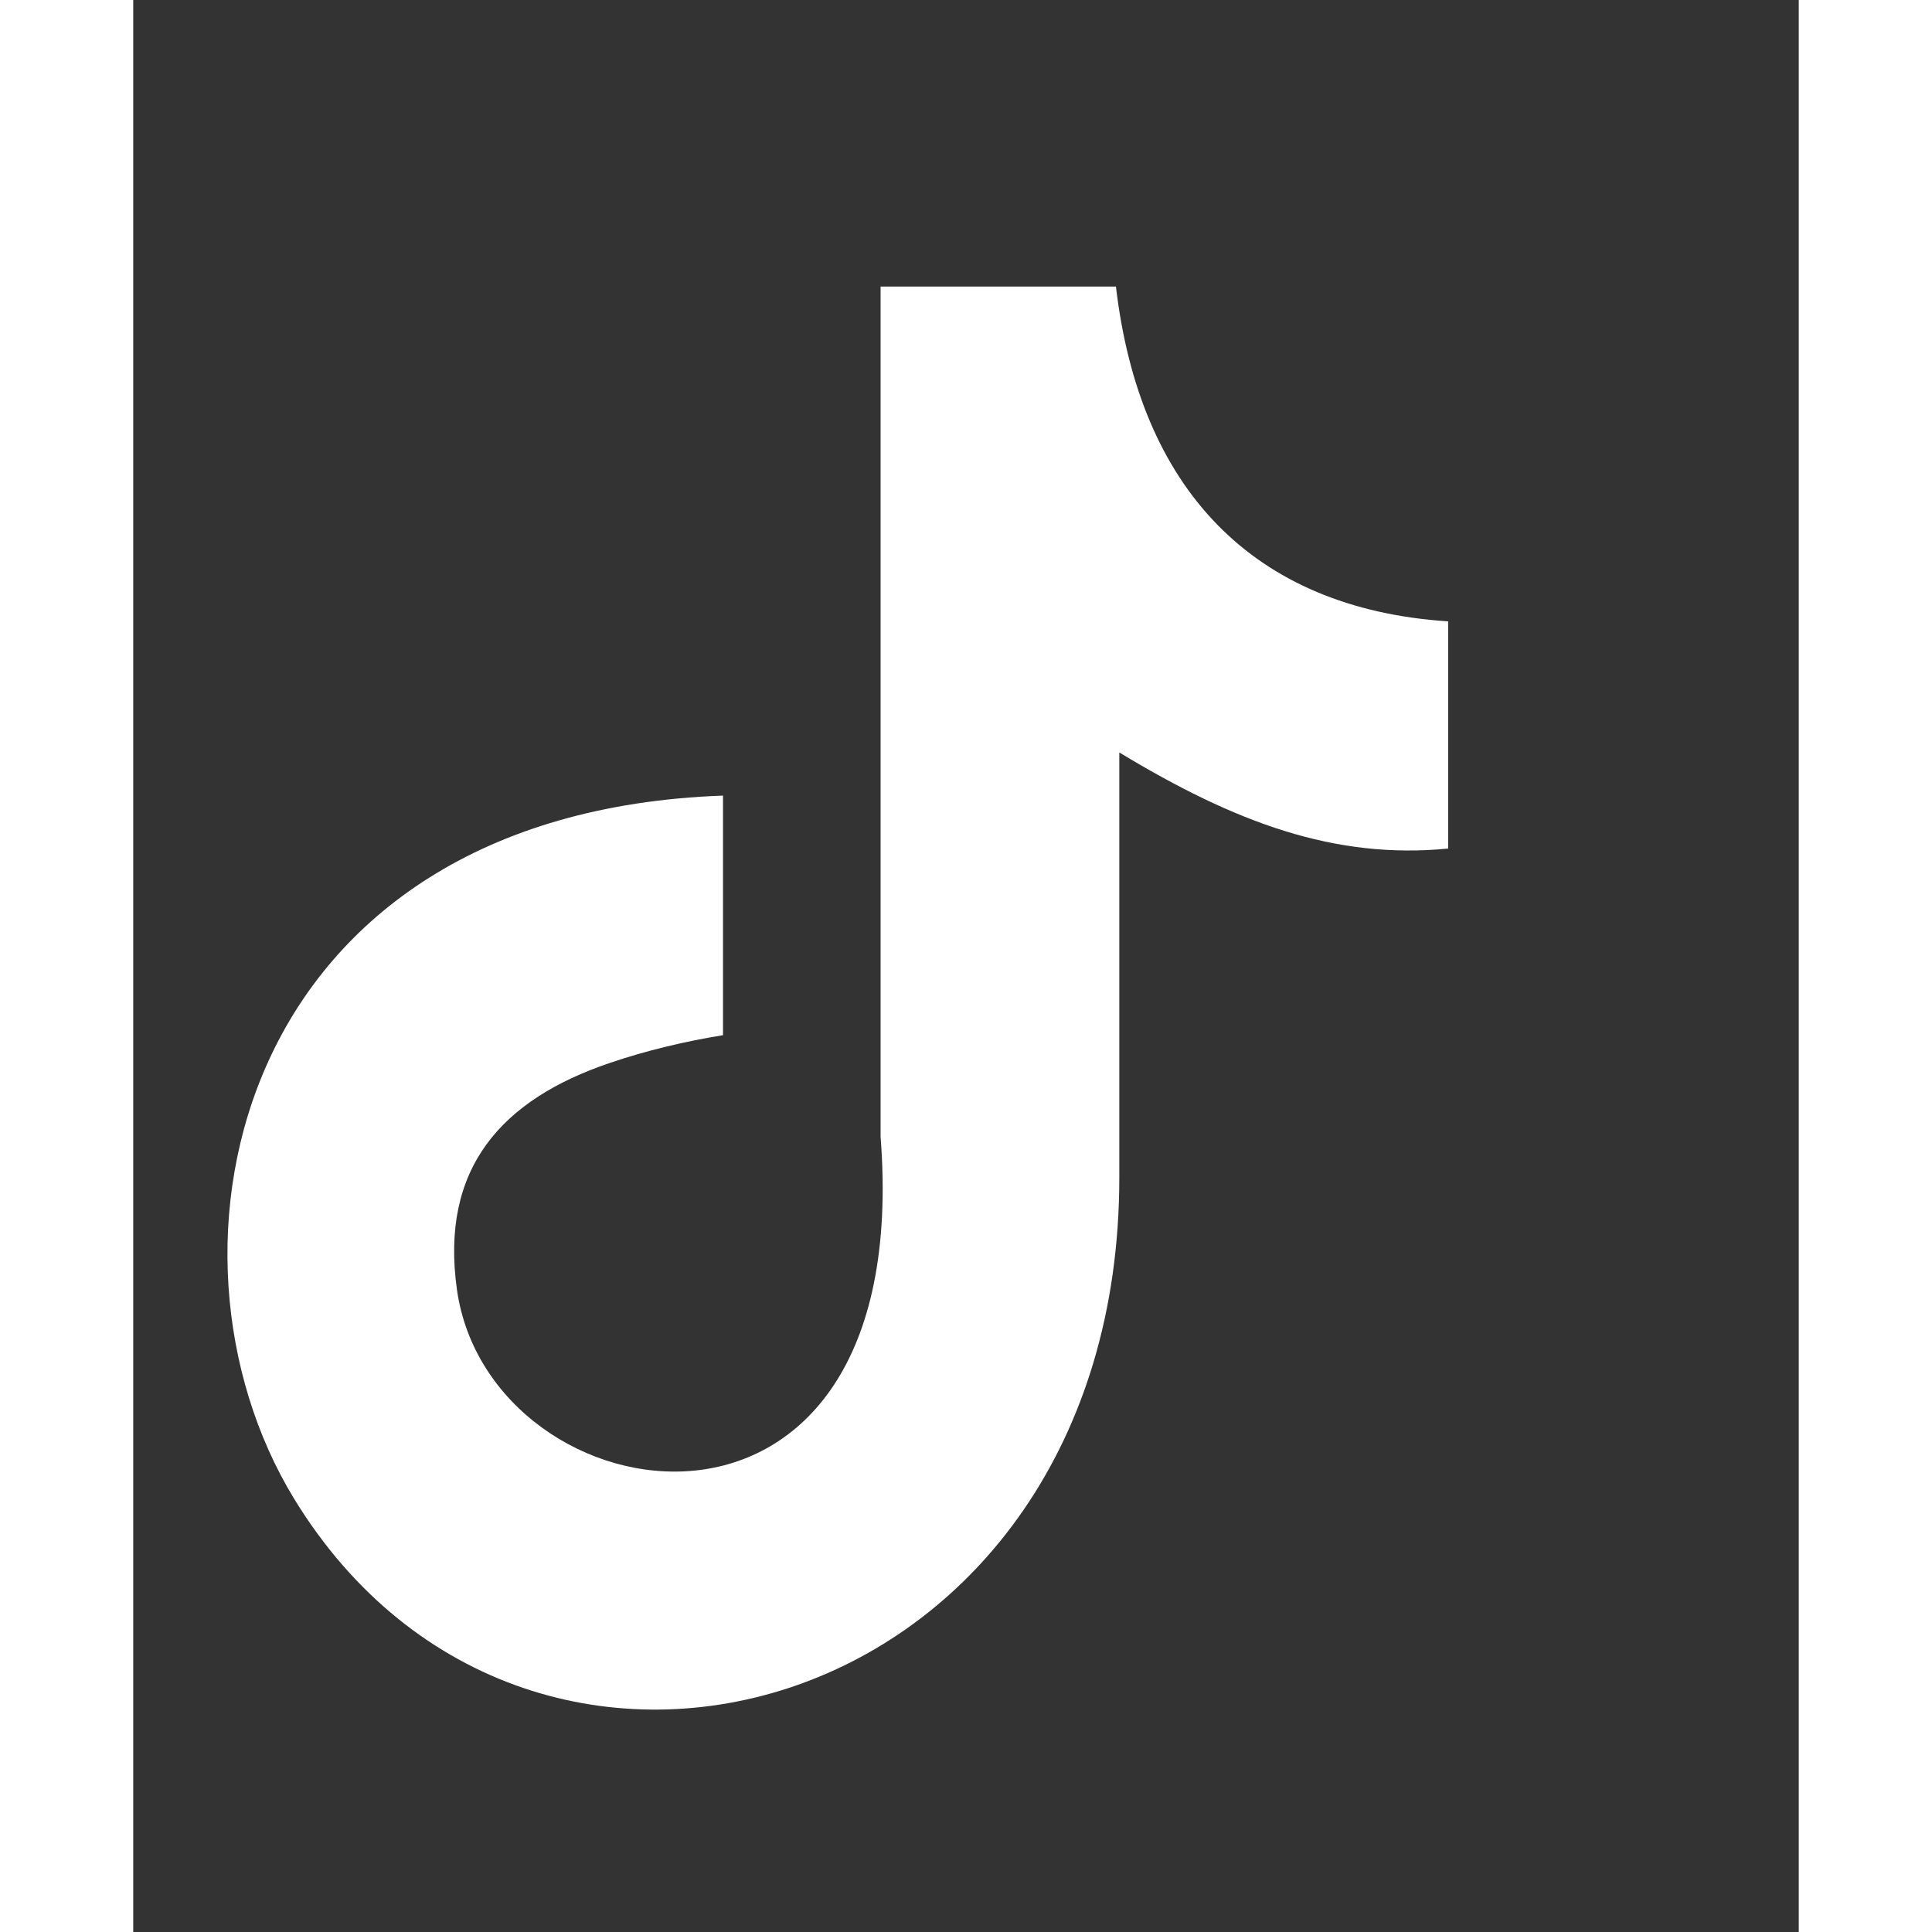 <svg xmlns="http://www.w3.org/2000/svg" width="16" height="16" viewBox="-220 -670 3900 4524">
    <rect x="-220" y="-670" width="3900" height="4524" fill="#333333" stroke="none"/>
    <title>TikTok</title>
    <path fill="#ffffff" fill-rule="nonzero" d="M2081 0c55 473 319 755 778 785v532c-266 26-499-61-770-225v995c0 1264-1378 1659-1932 753-356-583-138-1606 1004-1647v561c-87 14-180 36-265 65-254 86-398 247-358 531 77 544 1075 705 992-358V1h551z"/>
</svg>
